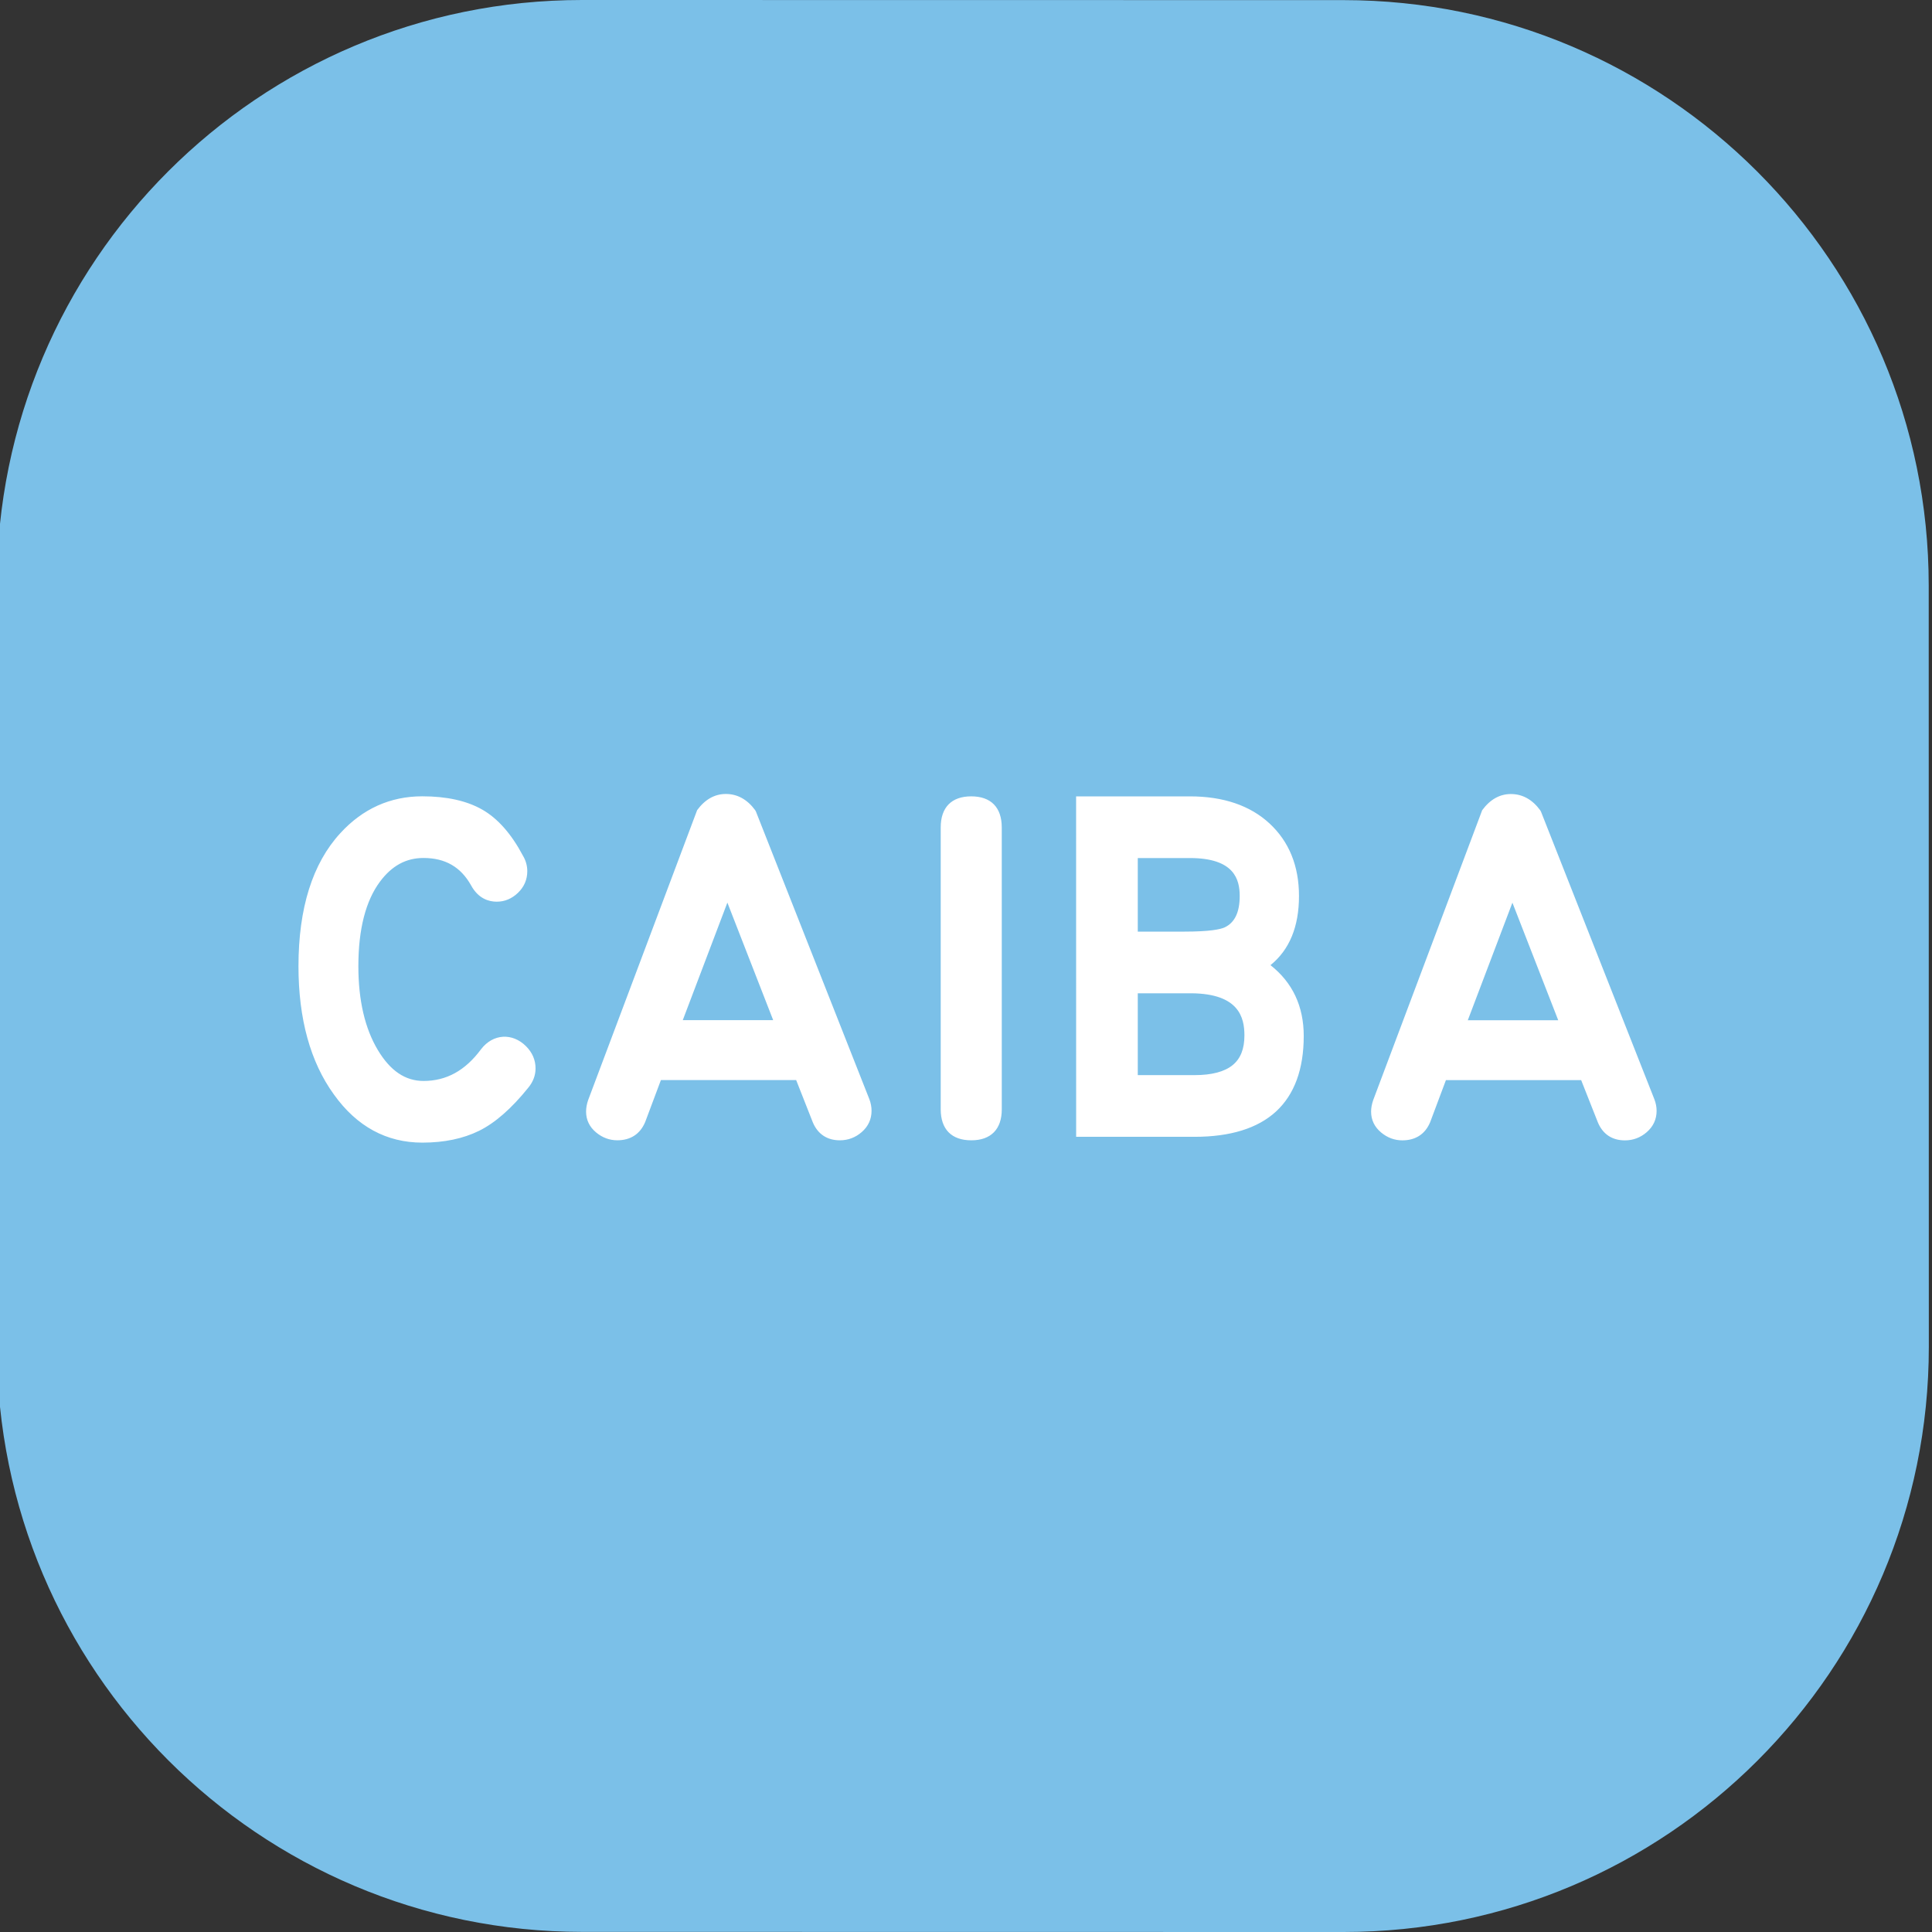 <?xml version="1.0" encoding="UTF-8"?>
<svg width="90px" height="90px" viewBox="0 0 90 90" version="1.1" xmlns="http://www.w3.org/2000/svg" xmlns:xlink="http://www.w3.org/1999/xlink">
    <rect x="0" y="0" width="90" height="90" fill="#333333" stroke="none"/>
    <title>logo-caiba-texto-blanco</title>
    <g id="logo-caiba-texto-blanco" stroke="none" stroke-width="1" fill="none" fill-rule="evenodd">
        <path d="M89.847,27.272 C89.845,12.214 77.637,0.007 62.58,0.005 L27.113,0 C12.055,-0.002 -0.15,12.202 -0.148,27.259 L-0.143,62.729 C-0.141,77.786 12.068,89.993 27.124,89.995 L62.592,90 C77.65,90.002 89.854,77.798 89.852,62.741 L89.847,27.272 Z" id="Path" fill="#7BC0E8"></path>
        <path d="M70.383,36.989 C70.919,36.989 71.378,37.242 71.747,37.742 L71.785,37.809 L77.068,51.21 C77.137,51.388 77.171,51.569 77.171,51.748 C77.171,52.141 77.016,52.475 76.712,52.74 C76.42,52.994 76.077,53.123 75.695,53.123 C75.097,53.123 74.662,52.832 74.433,52.28 L73.657,50.317 L67.357,50.316 L66.623,52.274 C66.39,52.833 65.942,53.122 65.326,53.122 C64.961,53.122 64.629,52.998 64.336,52.754 C64.028,52.496 63.872,52.171 63.871,51.786 C63.871,51.614 63.904,51.432 63.97,51.244 L69.046,37.742 C69.414,37.242 69.864,36.989 70.381,36.989 Z M70.454,42.05 L68.376,47.526 L72.588,47.526 L70.454,42.05 Z M55.431,37.098 C56.986,37.098 58.234,37.523 59.138,38.359 C60.05,39.203 60.512,40.34 60.512,41.74 C60.512,43.168 60.067,44.248 59.184,44.96 C60.212,45.769 60.733,46.877 60.733,48.26 C60.733,49.806 60.298,50.99 59.442,51.778 C58.591,52.56 57.316,52.957 55.651,52.957 L50.131,52.956 L50.129,37.098 L55.431,37.098 Z M55.51,46.271 L53.002,46.271 L53.002,50.083 L55.651,50.083 C56.449,50.083 57.045,49.926 57.425,49.614 C57.791,49.313 57.97,48.861 57.97,48.233 C57.97,47.4 57.715,46.293 55.51,46.271 Z M55.43,39.971 L53.002,39.971 L53.002,43.398 L55.184,43.398 C56.359,43.398 56.844,43.292 57.044,43.204 C57.517,42.982 57.75,42.502 57.75,41.739 C57.75,40.98 57.509,39.971 55.43,39.971 Z M46.302,52.743 C46.057,52.994 45.701,53.12 45.245,53.12 C44.327,53.12 43.822,52.606 43.822,51.673 L43.822,38.545 C43.822,37.611 44.326,37.097 45.244,37.097 C46.161,37.097 46.666,37.611 46.666,38.545 L46.667,51.672 C46.667,52.135 46.545,52.495 46.302,52.743 L46.302,52.743 Z M33.812,36.986 C34.349,36.986 34.808,37.239 35.177,37.738 L35.214,37.805 L40.499,51.207 C40.567,51.385 40.6,51.566 40.6,51.744 C40.6,52.138 40.447,52.472 40.142,52.737 C39.85,52.991 39.508,53.12 39.124,53.12 C38.528,53.12 38.091,52.828 37.862,52.278 L37.088,50.313 L30.788,50.313 L30.054,52.271 C29.819,52.829 29.372,53.119 28.756,53.119 C28.392,53.119 28.058,52.995 27.766,52.751 C27.457,52.492 27.302,52.166 27.302,51.782 C27.302,51.609 27.335,51.427 27.4,51.241 L32.476,37.739 C32.844,37.239 33.294,36.986 33.812,36.986 Z M33.884,42.047 L31.806,47.523 L36.018,47.523 L33.884,42.047 Z M24.607,50.672 C23.832,51.636 23.063,52.309 22.322,52.675 C21.578,53.043 20.688,53.228 19.674,53.228 C18.004,53.228 16.618,52.474 15.555,50.986 C14.459,49.476 13.904,47.465 13.904,45.01 C13.904,42.305 14.559,40.22 15.853,38.813 C16.895,37.674 18.181,37.095 19.671,37.095 L19.673,37.095 C20.802,37.095 21.74,37.302 22.46,37.712 C23.185,38.123 23.825,38.848 24.363,39.866 C24.493,40.082 24.563,40.328 24.563,40.582 C24.563,40.975 24.416,41.315 24.128,41.592 C23.843,41.865 23.511,42.004 23.141,42.004 L23.139,42.004 C22.783,42.004 22.287,41.872 21.945,41.245 C21.466,40.387 20.741,39.968 19.728,39.968 C18.92,39.968 18.259,40.325 17.708,41.061 C17.036,41.957 16.694,43.286 16.694,45.01 C16.694,46.598 17,47.913 17.602,48.916 C18.183,49.884 18.879,50.355 19.729,50.355 L19.73,50.355 C20.796,50.355 21.672,49.873 22.408,48.879 C22.968,48.146 23.874,48.106 24.504,48.737 C24.799,49.031 24.948,49.38 24.948,49.771 C24.948,50.096 24.833,50.399 24.607,50.672 L24.607,50.672 Z" id="Combined-Shape" fill="#FFFFFF"></path>
    </g>
</svg>